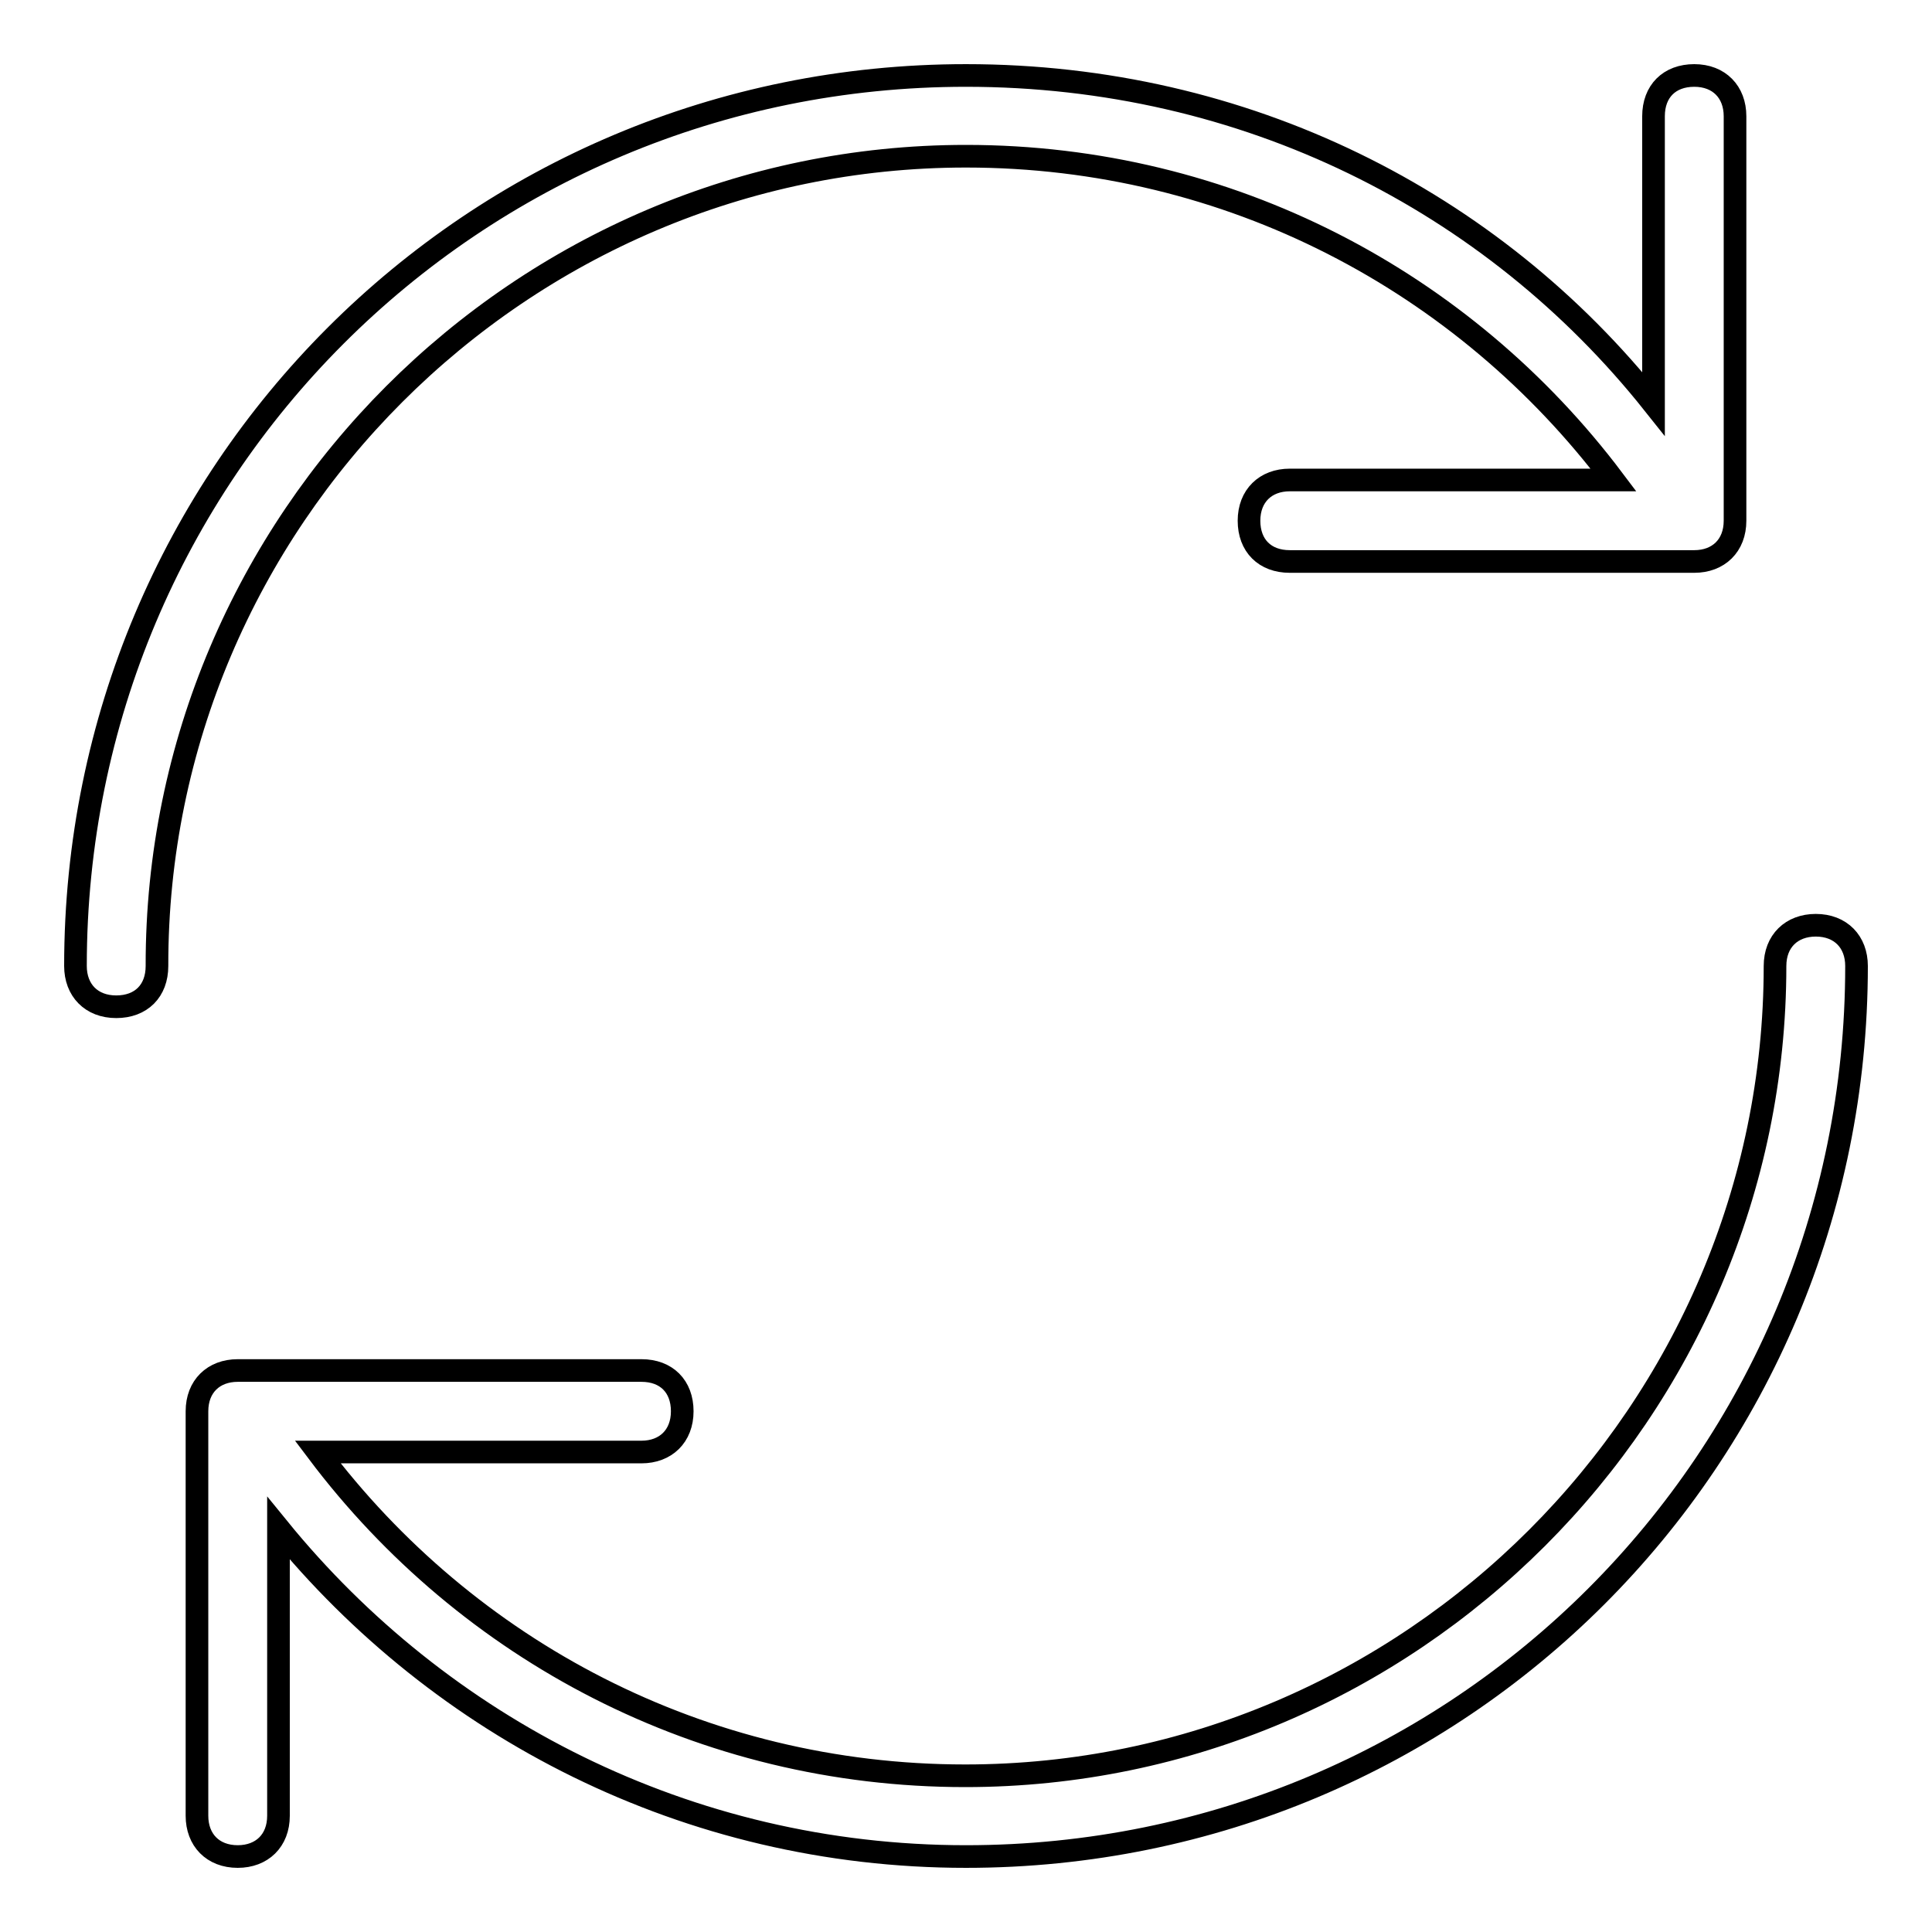 <?xml version="1.0" encoding="utf-8"?>
<!-- Svg Vector Icons : http://www.onlinewebfonts.com/icon -->
<!DOCTYPE svg PUBLIC "-//W3C//DTD SVG 1.1//EN" "http://www.w3.org/Graphics/SVG/1.1/DTD/svg11.dtd">
<svg version="1.1" xmlns="http://www.w3.org/2000/svg" xmlns:xlink="http://www.w3.org/1999/xlink" x="0px" y="0px" viewBox="0 0 256 256" enable-background="new 0 0 256 256" xml:space="preserve">
<g><g><path stroke-width="3" fill-opacity="0" stroke="#000000"  d="M128,20.7c34.9,0,66,16.6,85.8,42.9h-42.9c-3.2,0-5.4,2.1-5.4,5.4s2.1,5.4,5.4,5.4h53.6c3.2,0,5.4-2.1,5.4-5.4V15.4c0-3.2-2.1-5.4-5.4-5.4s-5.4,2.1-5.4,5.4v38.1C197.7,26.6,165,10,128,10C62.6,10,10,62.6,10,128c0,3.2,2.1,5.4,5.4,5.4s5.4-2.1,5.4-5.4C20.7,69,69,20.7,128,20.7z M240.6,122.6c-3.2,0-5.4,2.1-5.4,5.4c0,59-48.3,107.3-107.3,107.3c-34.9,0-66-16.6-85.8-42.9h42.9c3.2,0,5.4-2.1,5.4-5.4s-2.1-5.4-5.4-5.4H31.5c-3.2,0-5.4,2.1-5.4,5.4v53.6c0,3.2,2.1,5.4,5.4,5.4c3.2,0,5.4-2.1,5.4-5.4v-38.1C58.3,228.8,91,246,128,246c65.4,0,118-52.6,118-118C246,124.8,243.9,122.6,240.6,122.6z"/></g></g>
</svg>